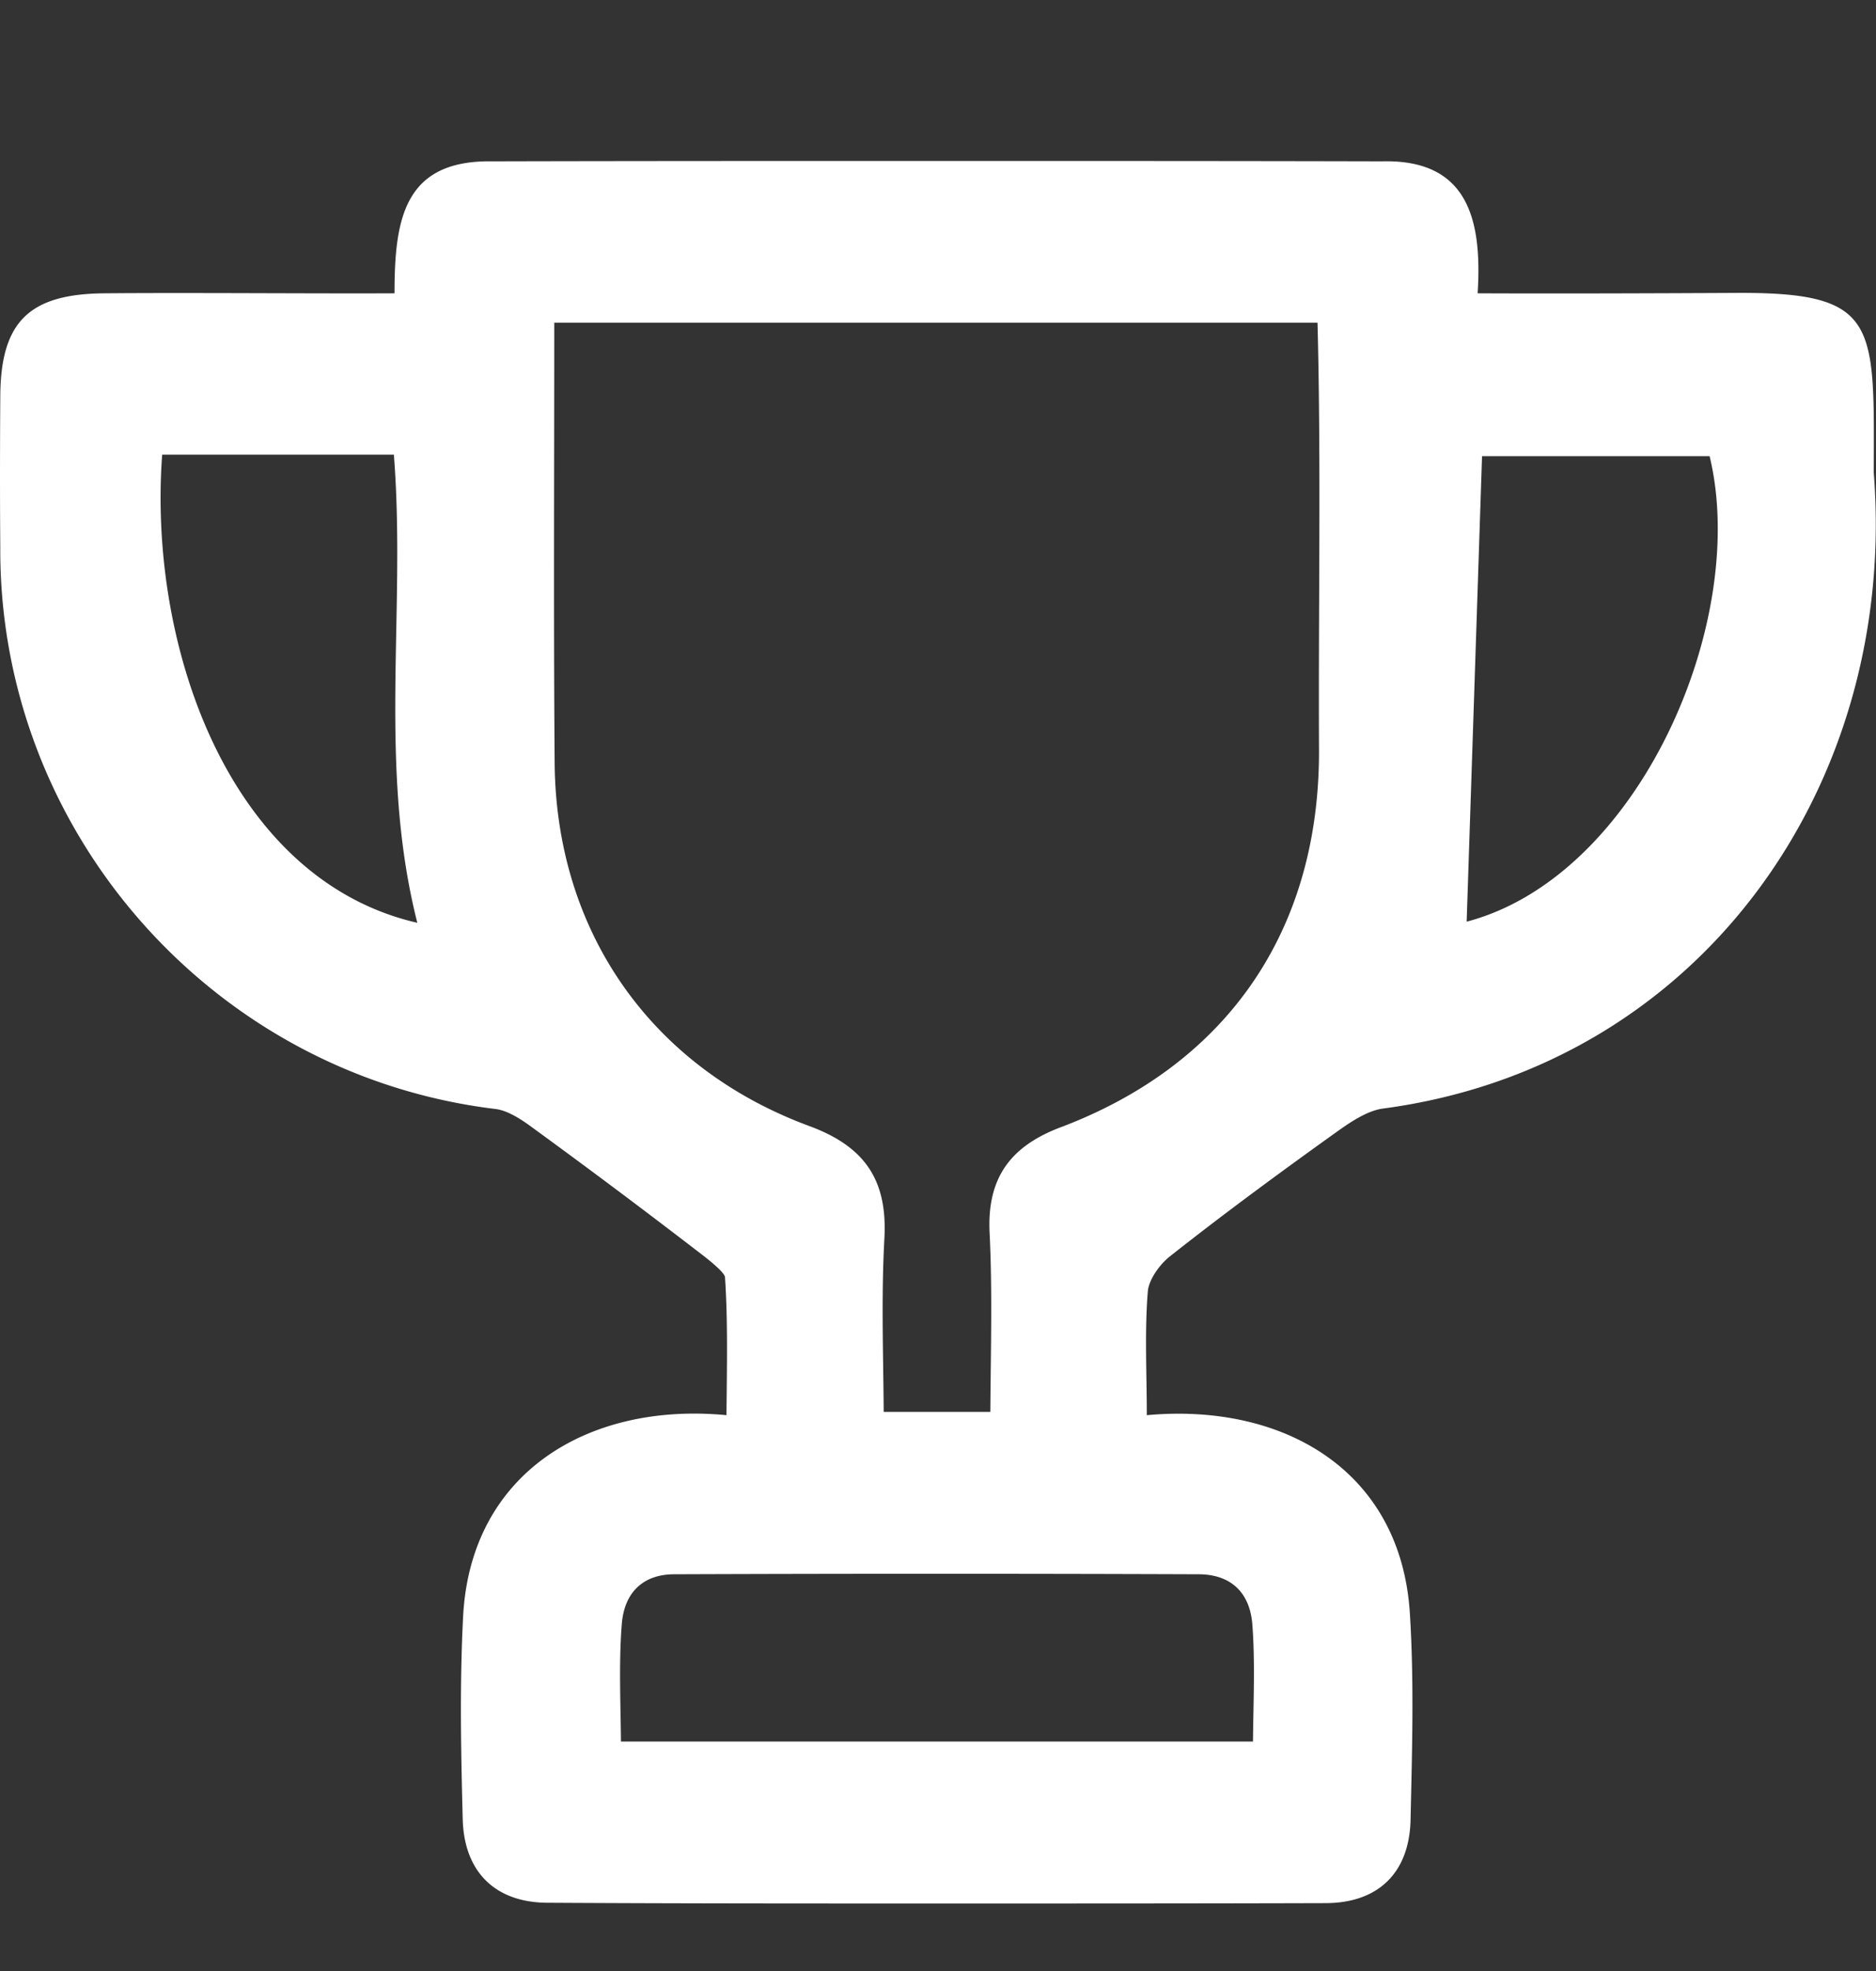<svg xmlns="http://www.w3.org/2000/svg" width="20" height="21" fill="none"><rect width="100%" height="100%" fill="#333333" stroke="none"/><g clip-path="url(#a)"><path d="M9.991 20.281c-1.375 0-2.77 0-4.148-.008-.563 0-.895-.328-.91-.89-.02-.762-.032-1.453.004-2.156.078-1.54 1.343-2.29 2.808-2.149.004-.496.016-1-.016-1.473-.011-.054-.175-.183-.23-.226a84.612 84.612 0 0 0-1.82-1.363c-.121-.09-.266-.184-.395-.2-3.012-.363-5.3-2.957-5.281-5.992-.004-.476-.004-.984 0-1.601.004-.797.309-1.094 1.121-1.098.906-.008 2.184.004 3.082 0 0-.793.102-1.422 1.043-1.406 1.582-.004 3.176-.004 4.742-.004 1.582 0 3.176 0 4.742.004.915-.024 1.07.617 1.02 1.406.863.004 1.895 0 2.738-.004 1.543-.012 1.489.32 1.485 1.914.261 3.336-1.856 6.332-5.239 6.777-.16.024-.332.137-.48.243-.54.386-1.172.847-1.781 1.328-.125.098-.23.262-.239.375-.035.422-.011.875-.011 1.32 1.449-.133 2.703.582 2.804 2.102.047.738.024 1.48.008 2.207-.012.566-.344.89-.91.89-1.367.004-2.762.004-4.137.004zm3.367-1.726c.004-.418.024-.852-.007-1.25-.028-.344-.235-.532-.575-.532a742.86 742.86 0 0 0-5.586 0c-.336 0-.539.196-.562.543-.031.399-.012.825-.008 1.239h6.738zm-2.8-3.512c.004-.64.023-1.29-.008-1.91-.027-.567.207-.914.754-1.121 1.773-.668 2.754-2.086 2.758-3.992-.008-1.536.023-3.067-.016-4.582H5.909c0 1.566-.008 3.148.004 4.683.012 1.8 1.024 3.25 2.711 3.875.598.219.836.578.805 1.191-.035.622-.012 1.239-.008 1.856h1.137zm-8.829-10.2c-.152 2.036.711 4.528 2.72 4.989-.423-1.668-.118-3.312-.25-4.988h-2.47zM15.636 9.82c1.84-.484 3.015-3.207 2.59-4.96H15.8l-.164 4.96z" fill="#fff"/></g><defs><clipPath id="a"><path fill="#fff" transform="translate(0 1)" d="M0 0h20v20H0z"/></clipPath></defs></svg>